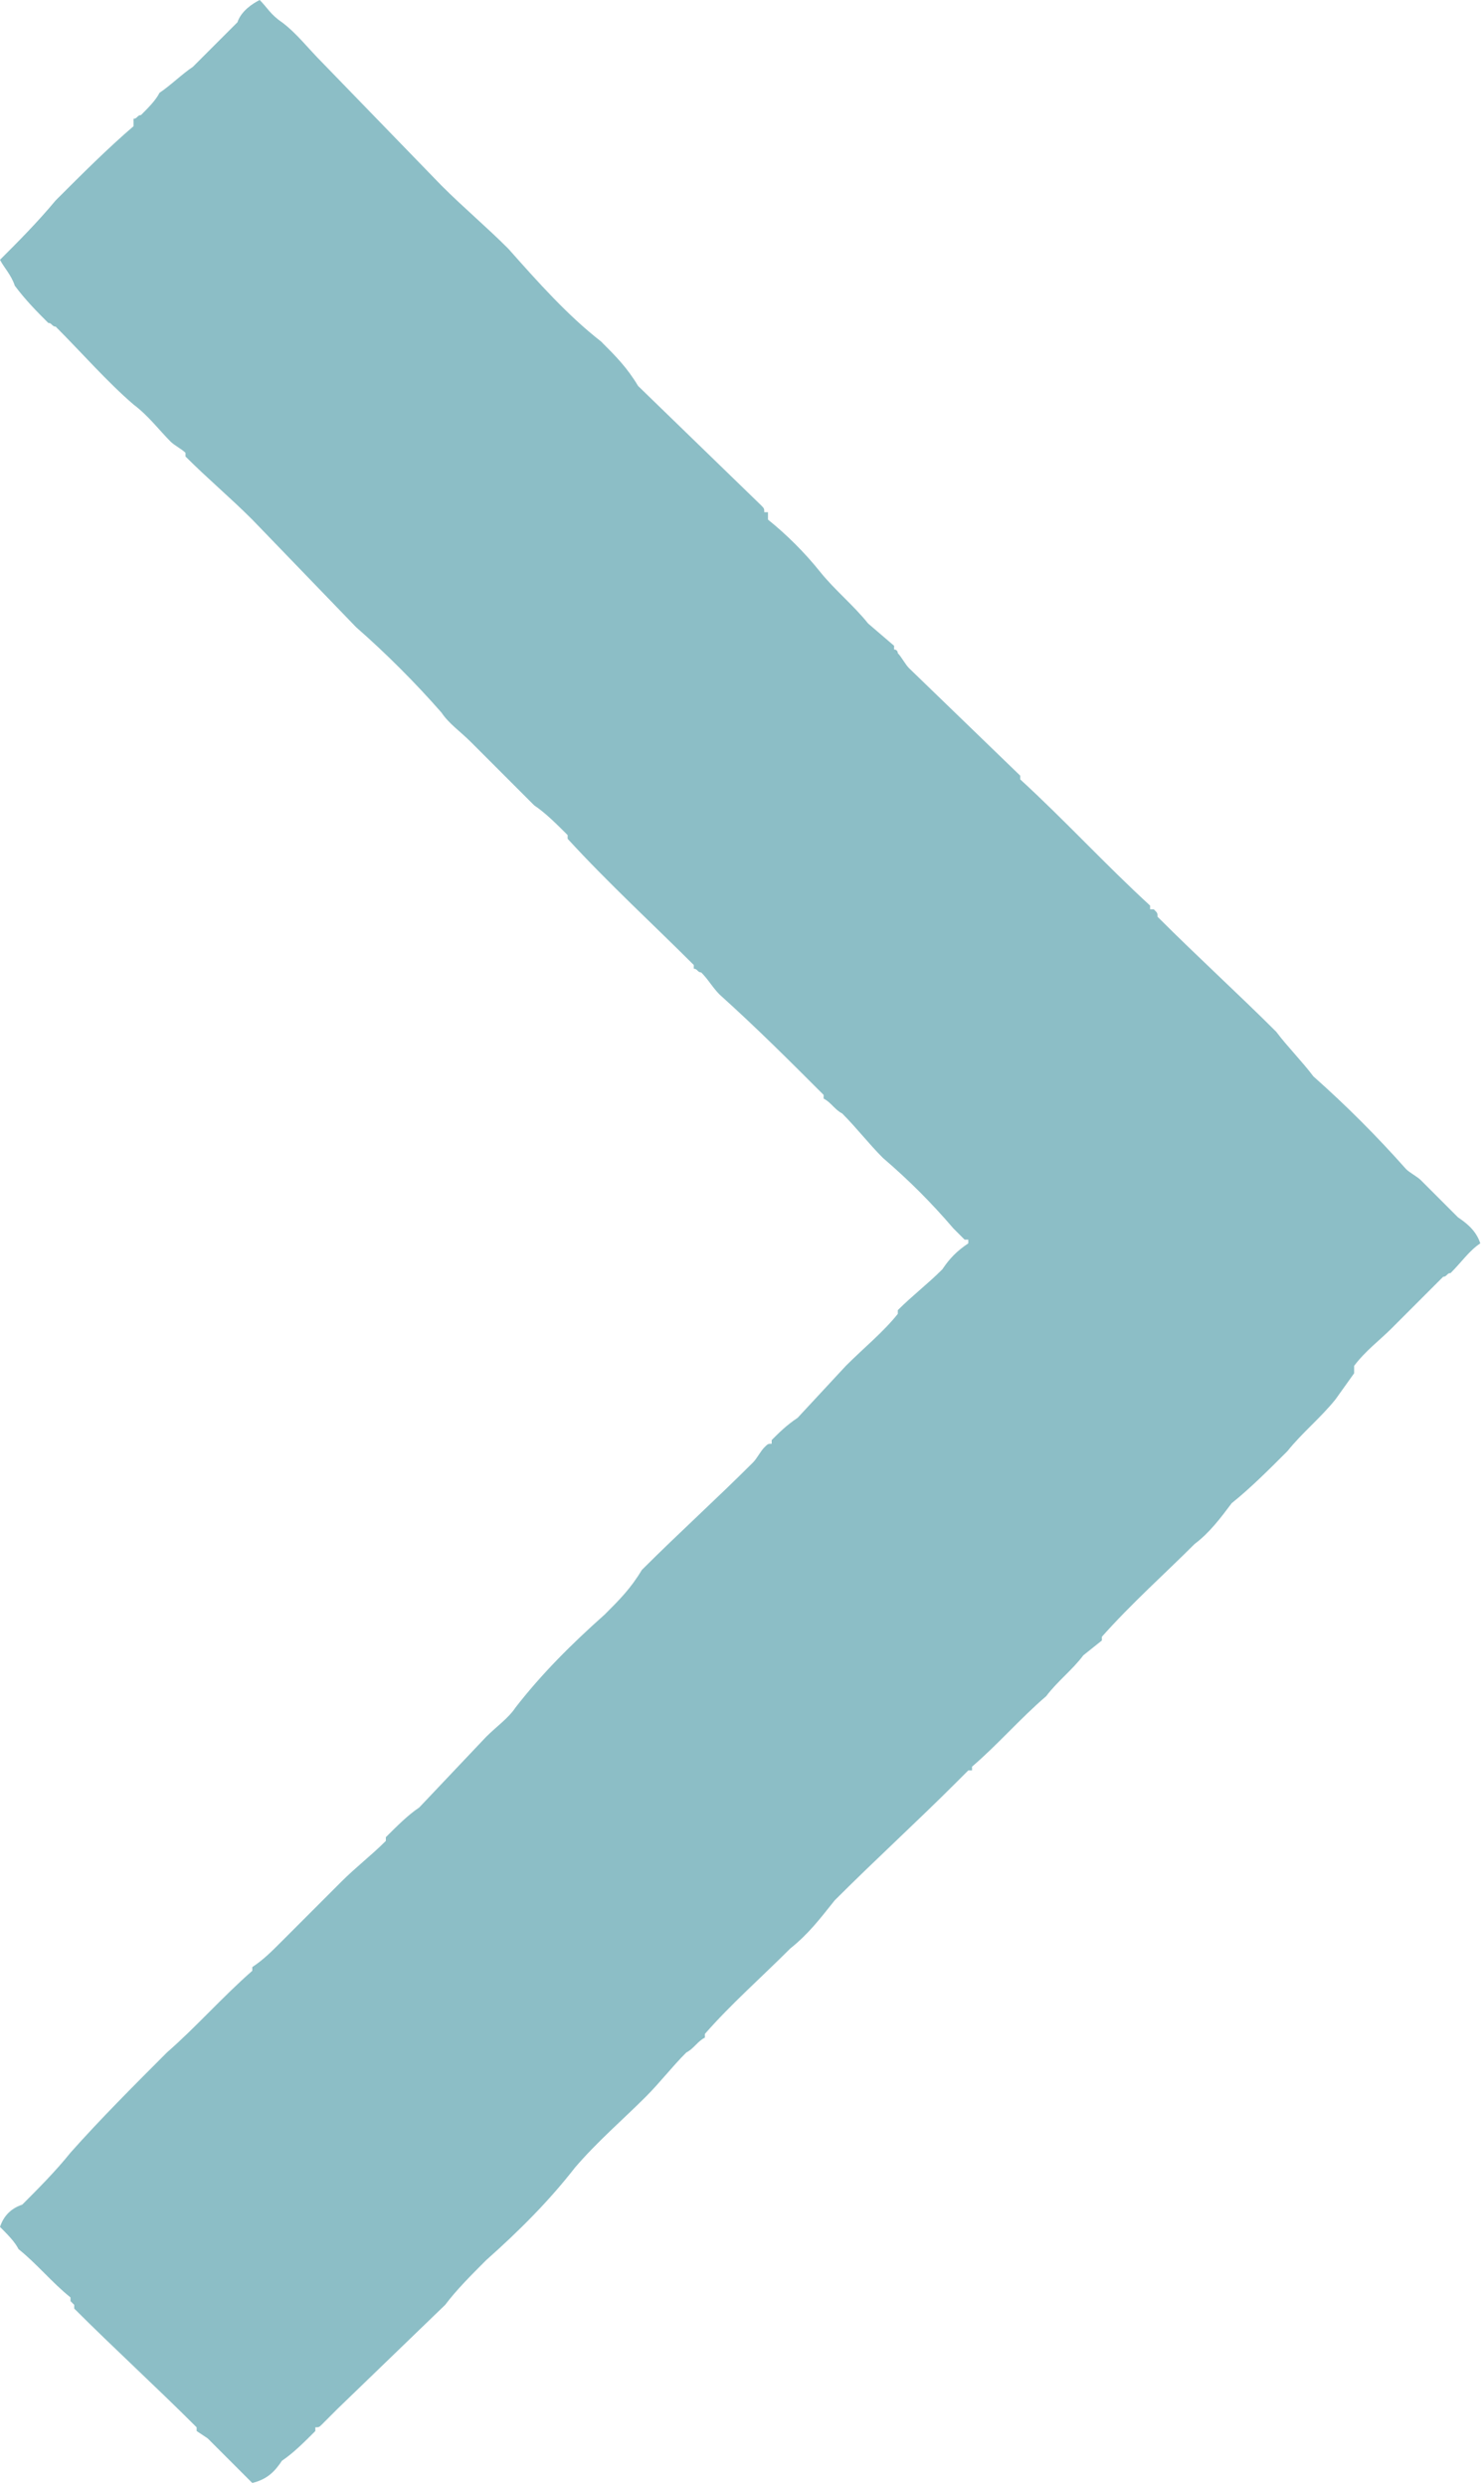 <?xml version="1.0" encoding="utf-8"?>
<!-- Generator: Adobe Illustrator 24.0.1, SVG Export Plug-In . SVG Version: 6.00 Build 0)  -->
<svg version="1.1" id="レイヤー_1" xmlns="http://www.w3.org/2000/svg" xmlns:xlink="http://www.w3.org/1999/xlink" x="0px"
	 y="0px" viewBox="0 0 40 67" style="enable-background:new 0 0 40 67;" xml:space="preserve">
<style type="text/css">
	.st0{fill-rule:evenodd;clip-rule:evenodd;fill:#8CBEC6;}
</style>
<path id="common_next_01" class="st0" d="M0,60c0.1-0.3,0.3-0.5,0.6-0.6C1,59,1.5,58.5,1.9,58c0.8-0.9,1.7-1.8,2.6-2.7
	c0.8-0.7,1.5-1.5,2.3-2.2V53c0.3-0.2,0.5-0.4,0.8-0.7l1.6-1.6c0.4-0.4,0.8-0.7,1.2-1.1v-0.1c0.3-0.3,0.6-0.6,0.9-0.8l1.8-1.9
	c0.3-0.3,0.6-0.5,0.8-0.8c0.7-0.9,1.5-1.7,2.4-2.5c0.4-0.4,0.7-0.7,1-1.2c1-1,2-1.9,3-2.9c0.1-0.1,0.2-0.3,0.3-0.4
	c0.1-0.1,0.1-0.1,0.2-0.1v-0.1c0.2-0.2,0.4-0.4,0.7-0.6l1.3-1.4c0.5-0.5,1-0.9,1.4-1.4v-0.1c0.4-0.4,0.8-0.7,1.2-1.1
	c0.2-0.3,0.4-0.5,0.7-0.7v-0.1H26c-0.1-0.1-0.2-0.2-0.3-0.3c-0.6-0.7-1.2-1.3-1.9-1.9c-0.4-0.4-0.7-0.8-1.1-1.2
	c-0.2-0.1-0.3-0.3-0.5-0.4v-0.1c-0.9-0.9-1.8-1.8-2.8-2.7c-0.2-0.2-0.3-0.4-0.5-0.6c-0.1,0-0.1-0.1-0.2-0.1V26
	c-1.1-1.1-2.3-2.2-3.4-3.4v-0.1c-0.3-0.3-0.6-0.6-0.9-0.8L12.7,20c-0.3-0.3-0.6-0.5-0.8-0.8c-0.7-0.8-1.5-1.6-2.3-2.3L6.8,14
	c-0.6-0.6-1.2-1.1-1.8-1.7v-0.1c-0.1-0.1-0.3-0.2-0.4-0.3c-0.3-0.3-0.6-0.7-1-1c-0.7-0.6-1.4-1.4-2.1-2.1c-0.1,0-0.1-0.1-0.2-0.1
	C1,8.4,0.7,8.1,0.4,7.7C0.3,7.4,0.1,7.2,0,7c0.5-0.5,1-1,1.5-1.6c0.7-0.7,1.4-1.4,2.1-2V3.2c0.1,0,0.1-0.1,0.2-0.1
	C4,2.9,4.2,2.7,4.3,2.5C4.6,2.3,4.9,2,5.2,1.8C5.6,1.4,6,1,6.4,0.6C6.5,0.3,6.8,0.1,7,0c0.2,0.2,0.3,0.4,0.6,0.6
	C8,0.9,8.3,1.3,8.7,1.7L11.9,5c0.6,0.6,1.2,1.1,1.8,1.7c0.8,0.9,1.6,1.8,2.5,2.5c0.4,0.4,0.7,0.7,1,1.2l3.3,3.2
	c0.1,0.1,0.1,0.1,0.1,0.2h0.1V14c0.5,0.4,1,0.9,1.4,1.4s0.9,0.9,1.3,1.4l0.7,0.6v0.1c0.1,0,0.1,0.1,0.1,0.1c0.1,0.1,0.2,0.3,0.3,0.4
	l3,2.9V21c1.2,1.1,2.3,2.3,3.5,3.4v0.1h0.1c0.1,0.1,0.1,0.1,0.1,0.2c1.1,1.1,2.2,2.1,3.2,3.1c0.3,0.4,0.7,0.8,1,1.2
	c0.9,0.8,1.7,1.6,2.5,2.5c0.1,0.1,0.3,0.2,0.4,0.3l1,1c0.3,0.2,0.5,0.4,0.6,0.7c-0.3,0.2-0.5,0.5-0.8,0.8c-0.1,0-0.1,0.1-0.2,0.1
	c-0.5,0.5-0.9,0.9-1.4,1.4c-0.3,0.3-0.7,0.6-1,1V37L36,37.7c-0.4,0.5-0.9,0.9-1.3,1.4c-0.5,0.5-1,1-1.5,1.4c-0.3,0.4-0.6,0.8-1,1.1
	c-0.8,0.8-1.7,1.6-2.5,2.5v0.1l-0.5,0.4c-0.3,0.4-0.7,0.7-1,1.1c-0.7,0.6-1.3,1.3-2,1.9v0.1h-0.1L25.8,48c-1.1,1.1-2.2,2.1-3.3,3.2
	c-0.4,0.5-0.7,0.9-1.2,1.3c-0.8,0.8-1.6,1.5-2.3,2.3v0.1c-0.2,0.1-0.3,0.3-0.5,0.4c-0.4,0.4-0.7,0.8-1.1,1.2
	c-0.6,0.6-1.3,1.2-1.9,1.9c-0.7,0.9-1.5,1.7-2.4,2.5c-0.4,0.4-0.8,0.8-1.1,1.2l-2.9,2.8C9,65,8.9,65.1,8.7,65.3
	c-0.1,0.1-0.1,0.1-0.2,0.1v0.1c-0.3,0.3-0.6,0.6-0.9,0.8c-0.2,0.3-0.4,0.5-0.8,0.6l-1.2-1.2l-0.3-0.2v-0.1c-1.1-1.1-2.2-2.1-3.3-3.2
	v-0.1L1.9,62v-0.1C1.4,61.5,1,61,0.5,60.6C0.4,60.4,0.2,60.2,0,60z"/>
</svg>
